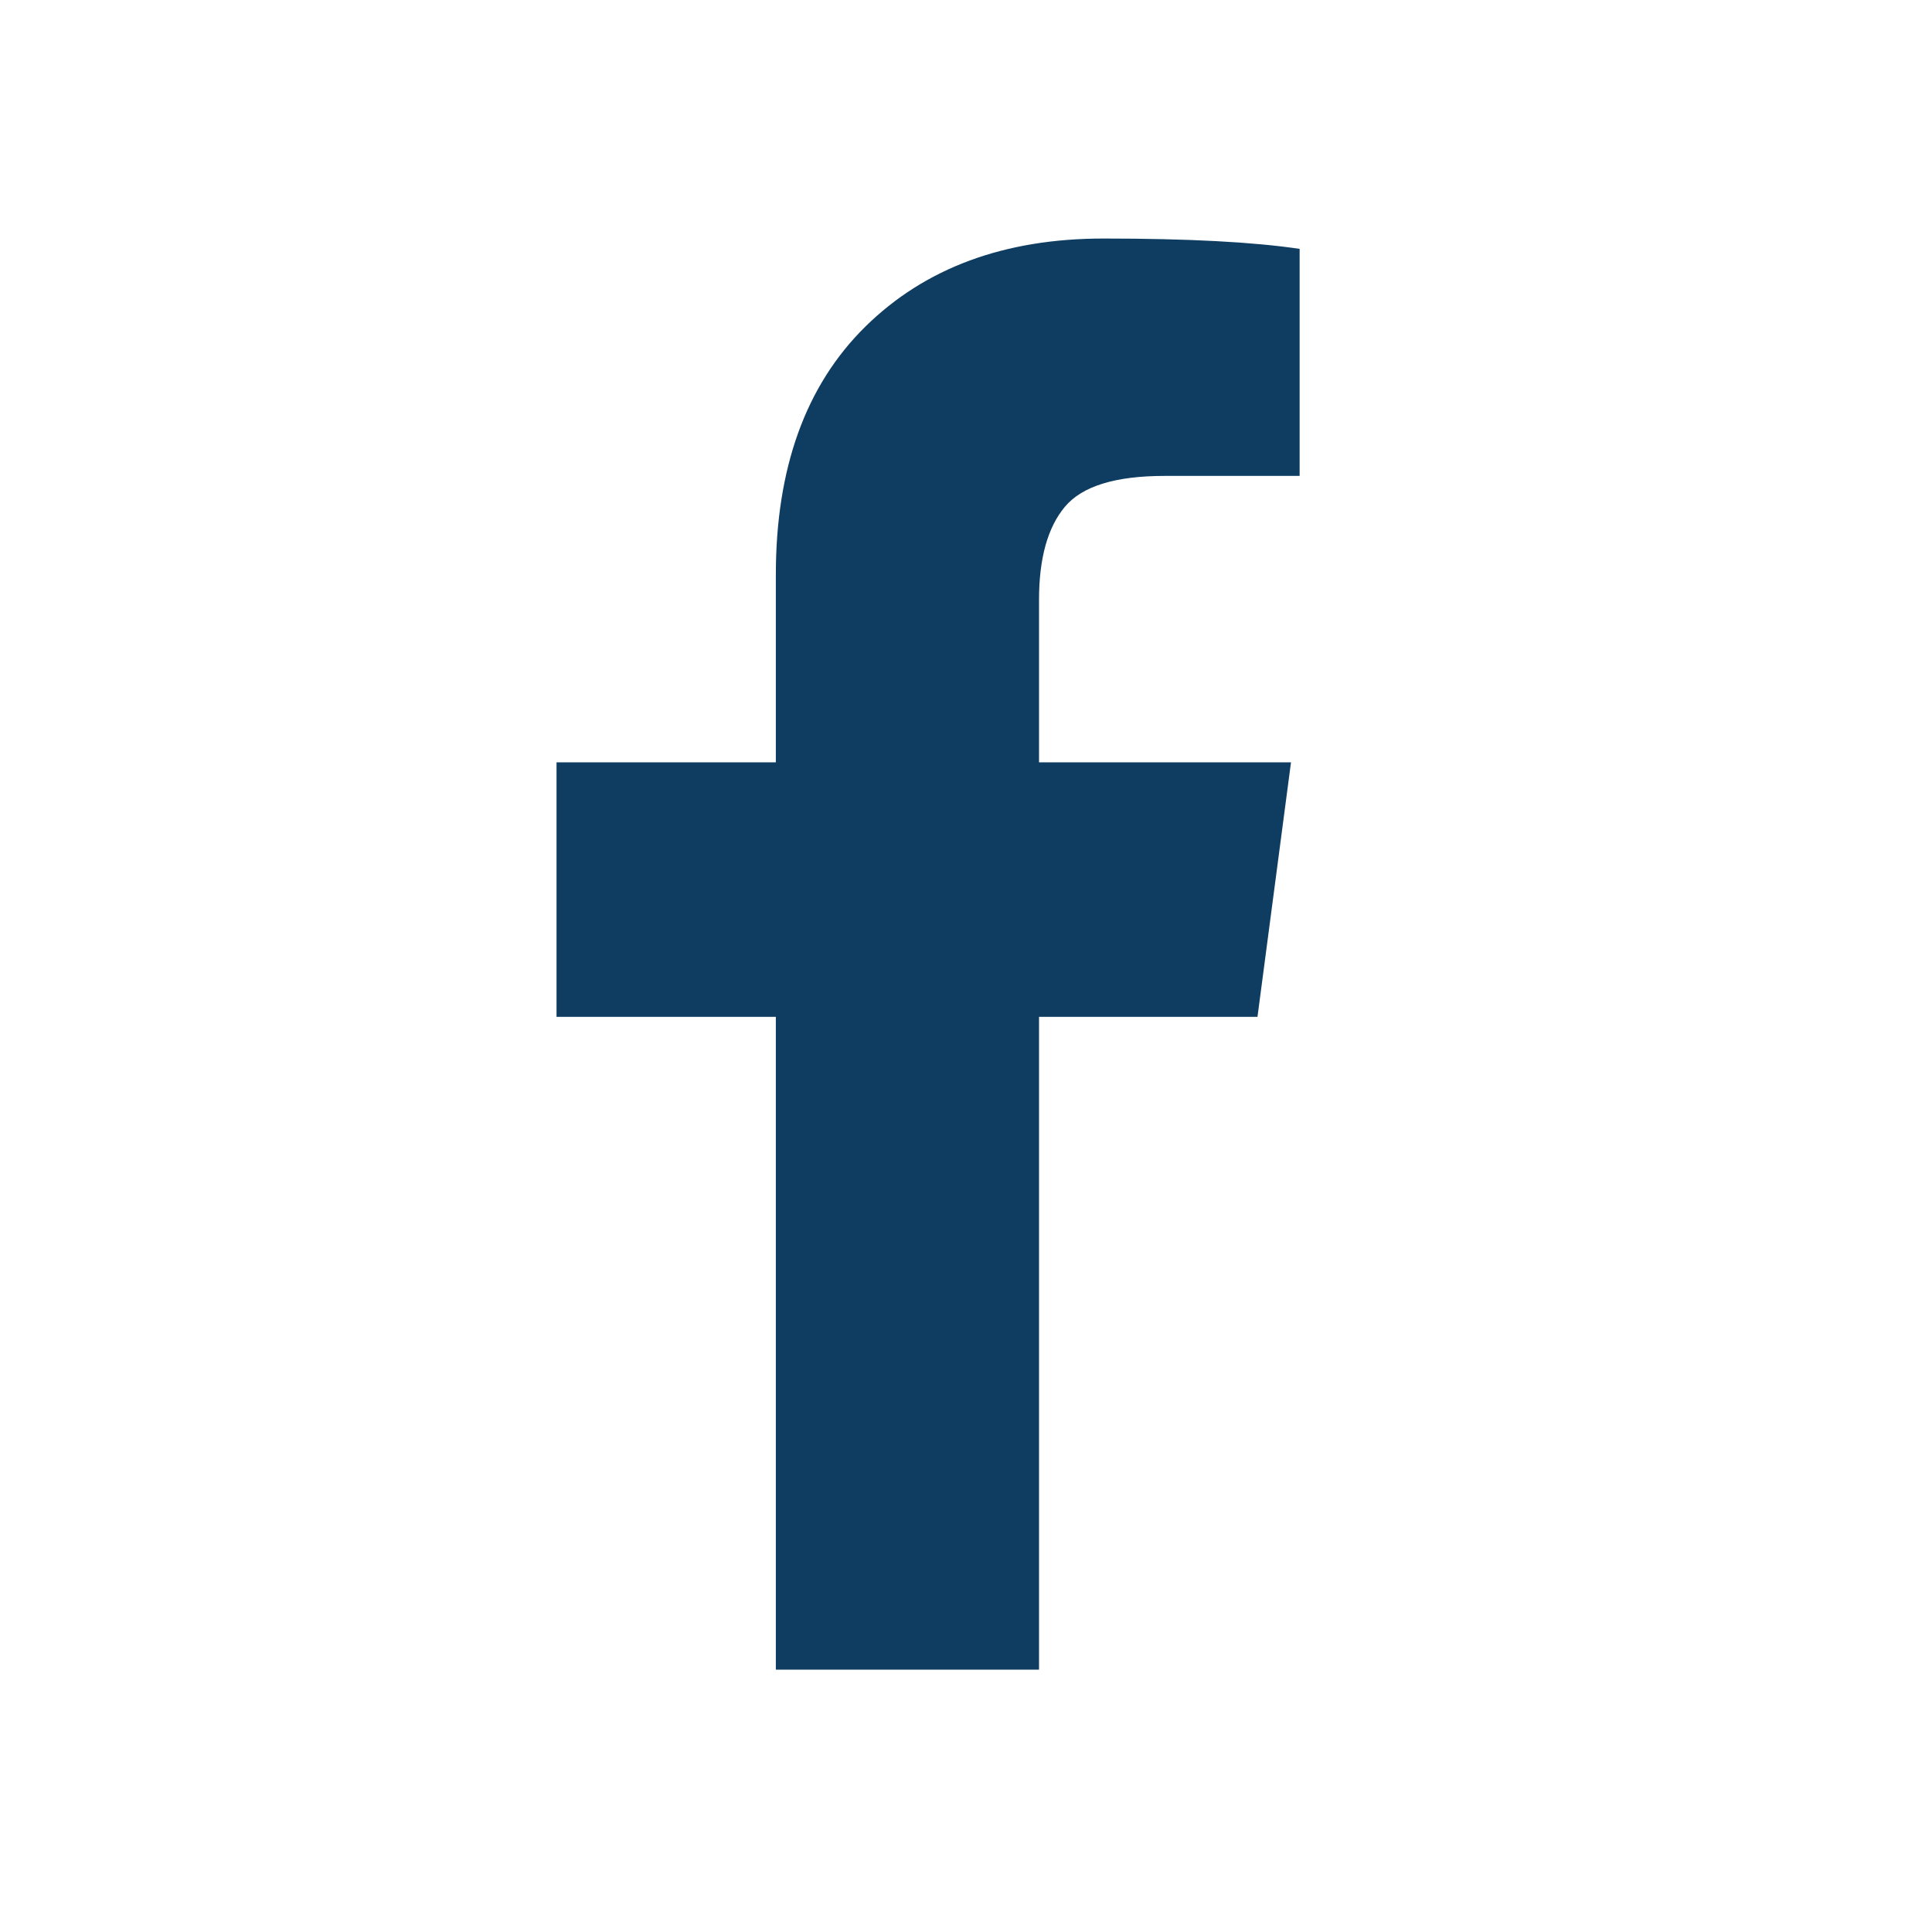 <?xml version="1.0" encoding="UTF-8"?> <svg xmlns="http://www.w3.org/2000/svg" width="54" height="54" viewBox="0 0 54 54" fill="none"><g clip-path="url(#clip0_10622_7063)"><path d="M36.325 6.956V13.302H32.55C31.172 13.302 30.243 13.59 29.762 14.167C29.281 14.744 29.041 15.61 29.041 16.763V21.307H36.084L35.147 28.422H29.041V46.667H21.685V28.422H15.555V21.307H21.685V16.066C21.685 13.085 22.518 10.774 24.185 9.131C25.852 7.489 28.071 6.667 30.844 6.667C33.2 6.667 35.026 6.763 36.325 6.956Z" fill="#0F3D61"></path></g><defs><clipPath id="clip0_10622_7063"><rect width="20.769" height="40" fill="white" transform="translate(15.555 6.667)"></rect></clipPath></defs></svg> 